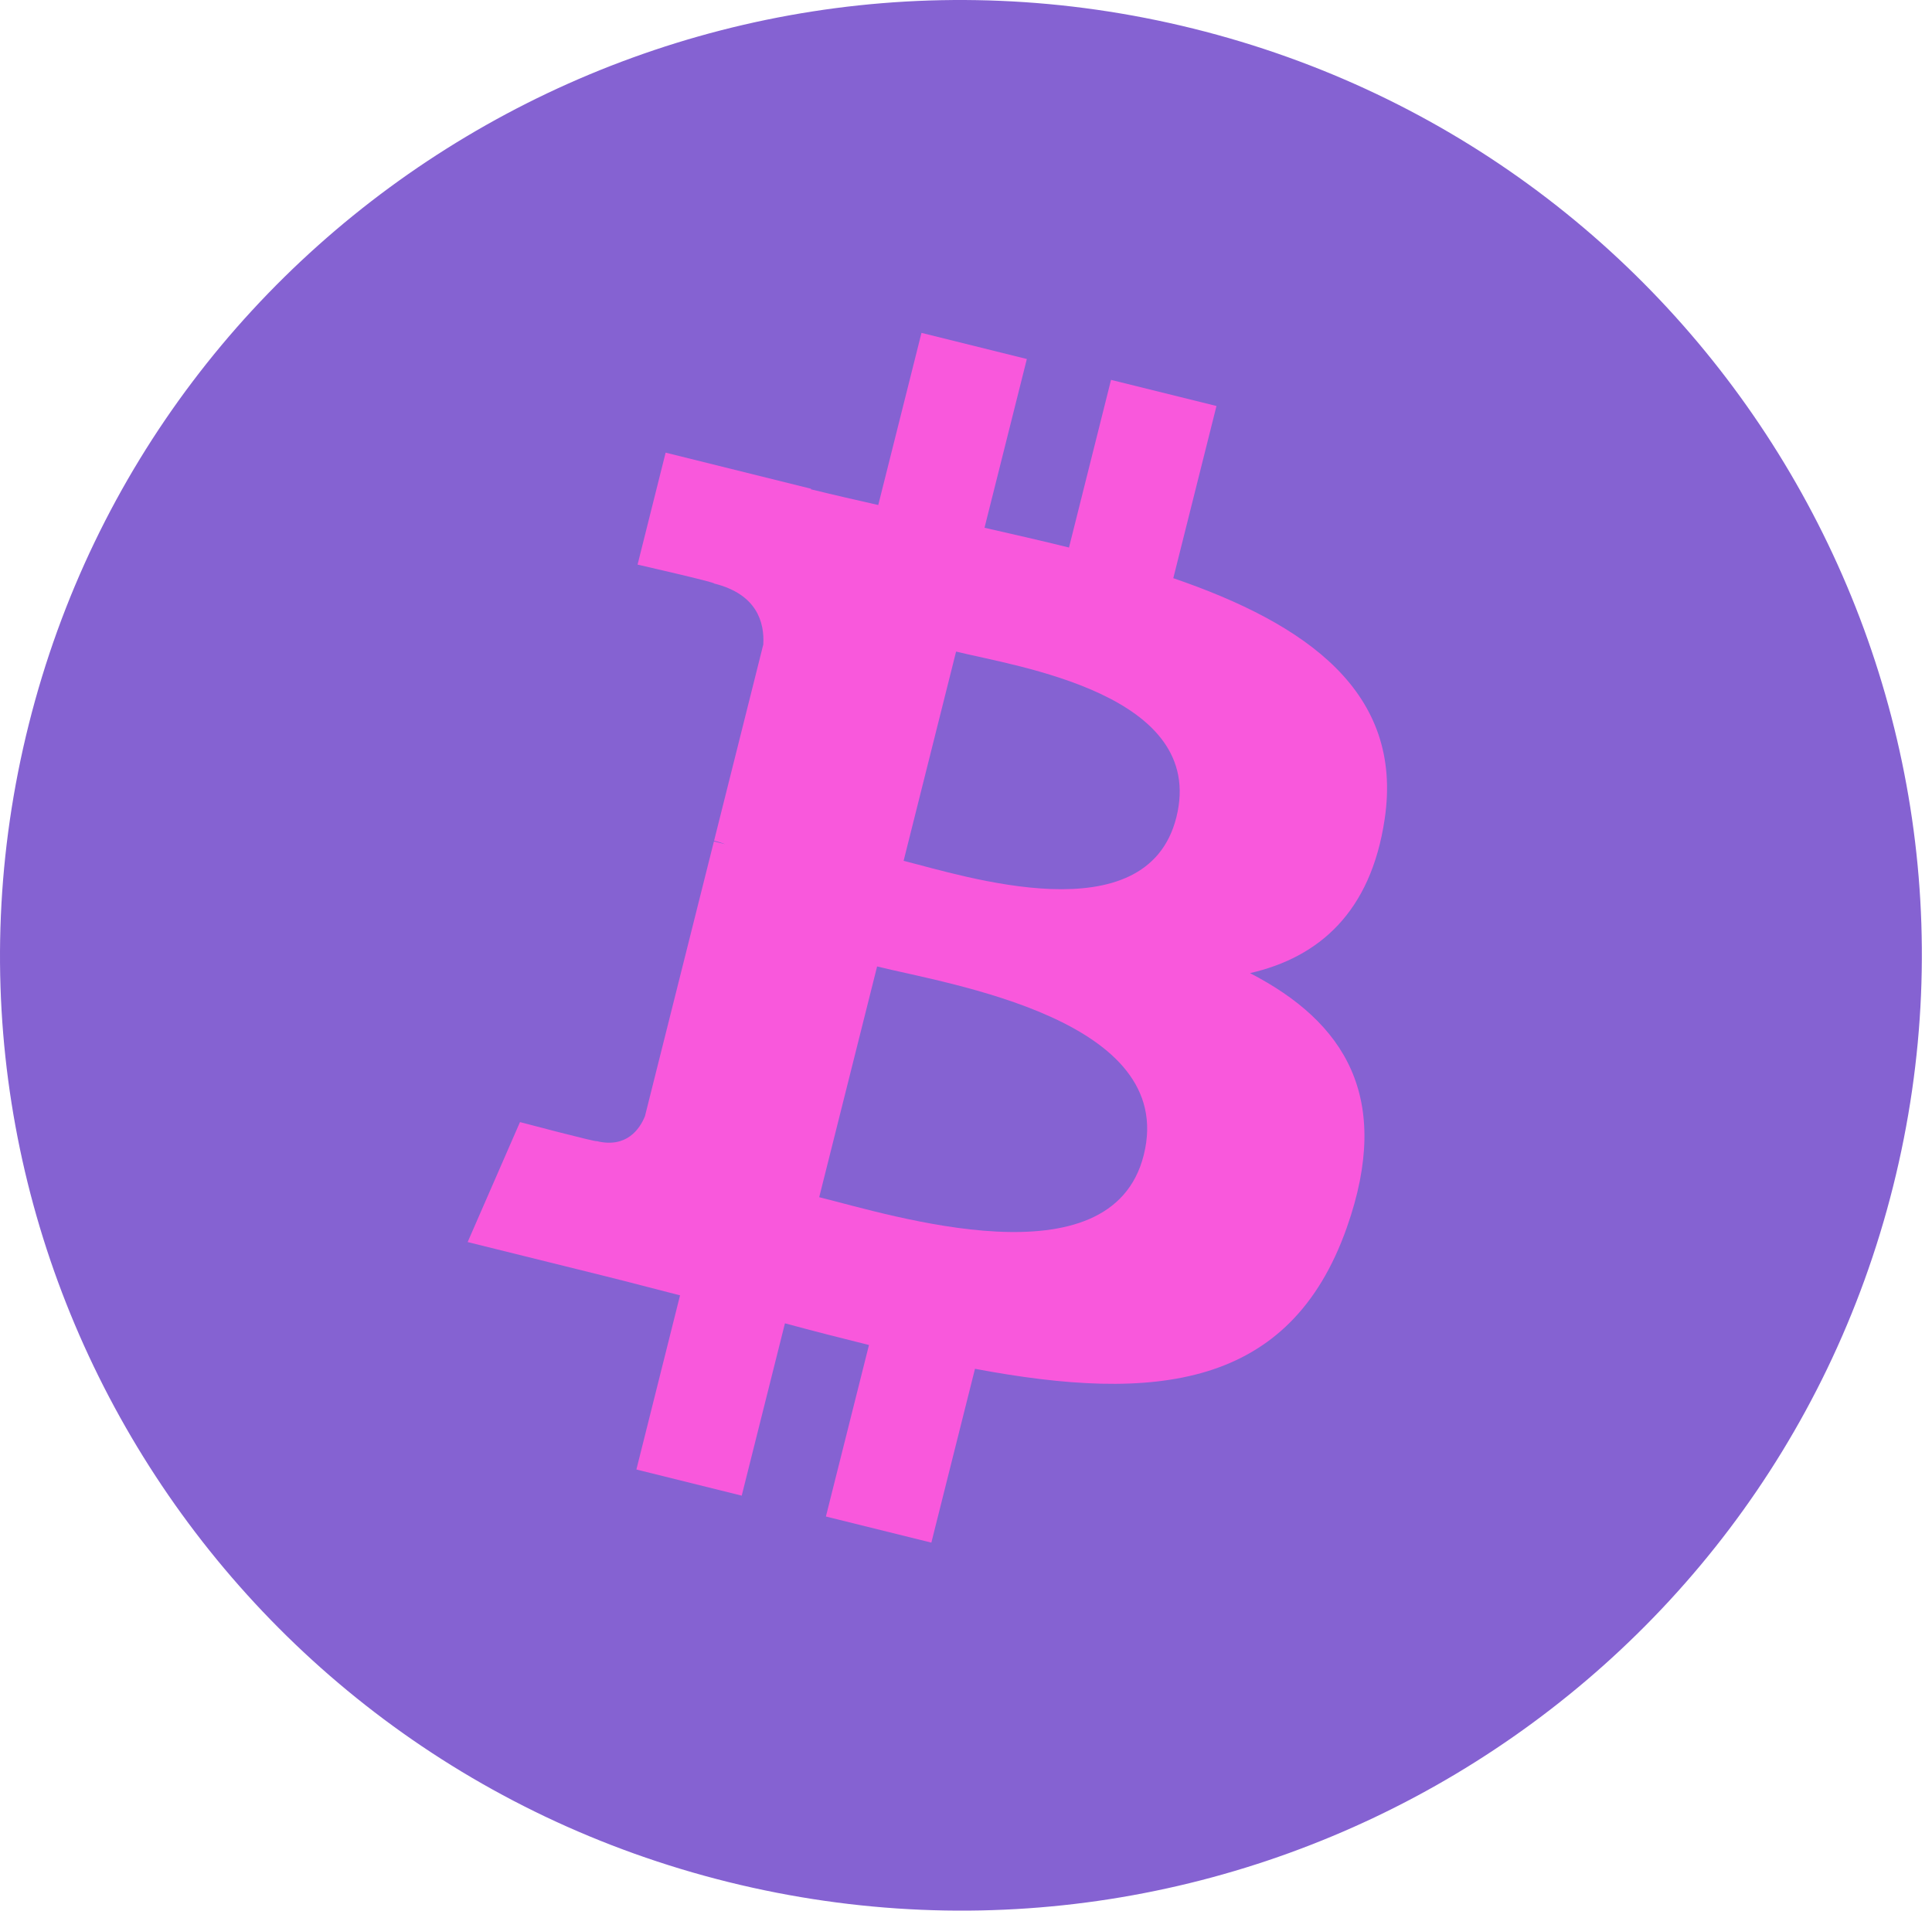 <?xml version="1.0" encoding="UTF-8"?> <svg xmlns="http://www.w3.org/2000/svg" width="91" height="90" viewBox="0 0 91 90" fill="none"> <path d="M89.168 55.886C83.123 79.993 58.561 94.664 34.308 88.653C10.065 82.642 -4.693 58.224 1.356 34.119C7.399 10.009 31.96 -4.664 56.206 1.347C80.457 7.357 95.214 31.777 89.168 55.886Z" fill="#5220BF" fill-opacity="0.7"></path> <path d="M65.219 38.589C66.121 32.602 61.535 29.383 55.264 27.235L57.298 19.124L52.331 17.894L50.351 25.791C49.045 25.468 47.704 25.163 46.372 24.86L48.366 16.911L43.403 15.68L41.367 23.789C40.286 23.544 39.225 23.302 38.195 23.048L38.201 23.022L31.352 21.322L30.03 26.596C30.03 26.596 33.715 27.435 33.638 27.487C35.649 27.986 36.013 29.31 35.952 30.359L33.635 39.599C33.773 39.634 33.953 39.685 34.151 39.764C33.986 39.723 33.809 39.678 33.626 39.634L30.378 52.579C30.132 53.186 29.509 54.097 28.102 53.751C28.152 53.823 24.492 52.856 24.492 52.856L22.027 58.507L28.49 60.109C29.692 60.408 30.871 60.722 32.031 61.017L29.975 69.221L34.936 70.452L36.972 62.335C38.327 62.701 39.642 63.038 40.93 63.356L38.901 71.435L43.868 72.665L45.923 64.477C54.392 66.07 60.761 65.427 63.441 57.813C65.601 51.681 63.334 48.145 58.878 45.839C62.123 45.095 64.567 42.973 65.219 38.589ZM53.872 54.408C52.337 60.539 41.953 57.225 38.586 56.394L41.313 45.525C44.68 46.36 55.476 48.014 53.872 54.408ZM55.408 38.501C54.008 44.078 45.364 41.244 42.561 40.55L45.033 30.692C47.837 31.387 56.866 32.683 55.408 38.501Z" fill="#F958DC"></path> </svg> 